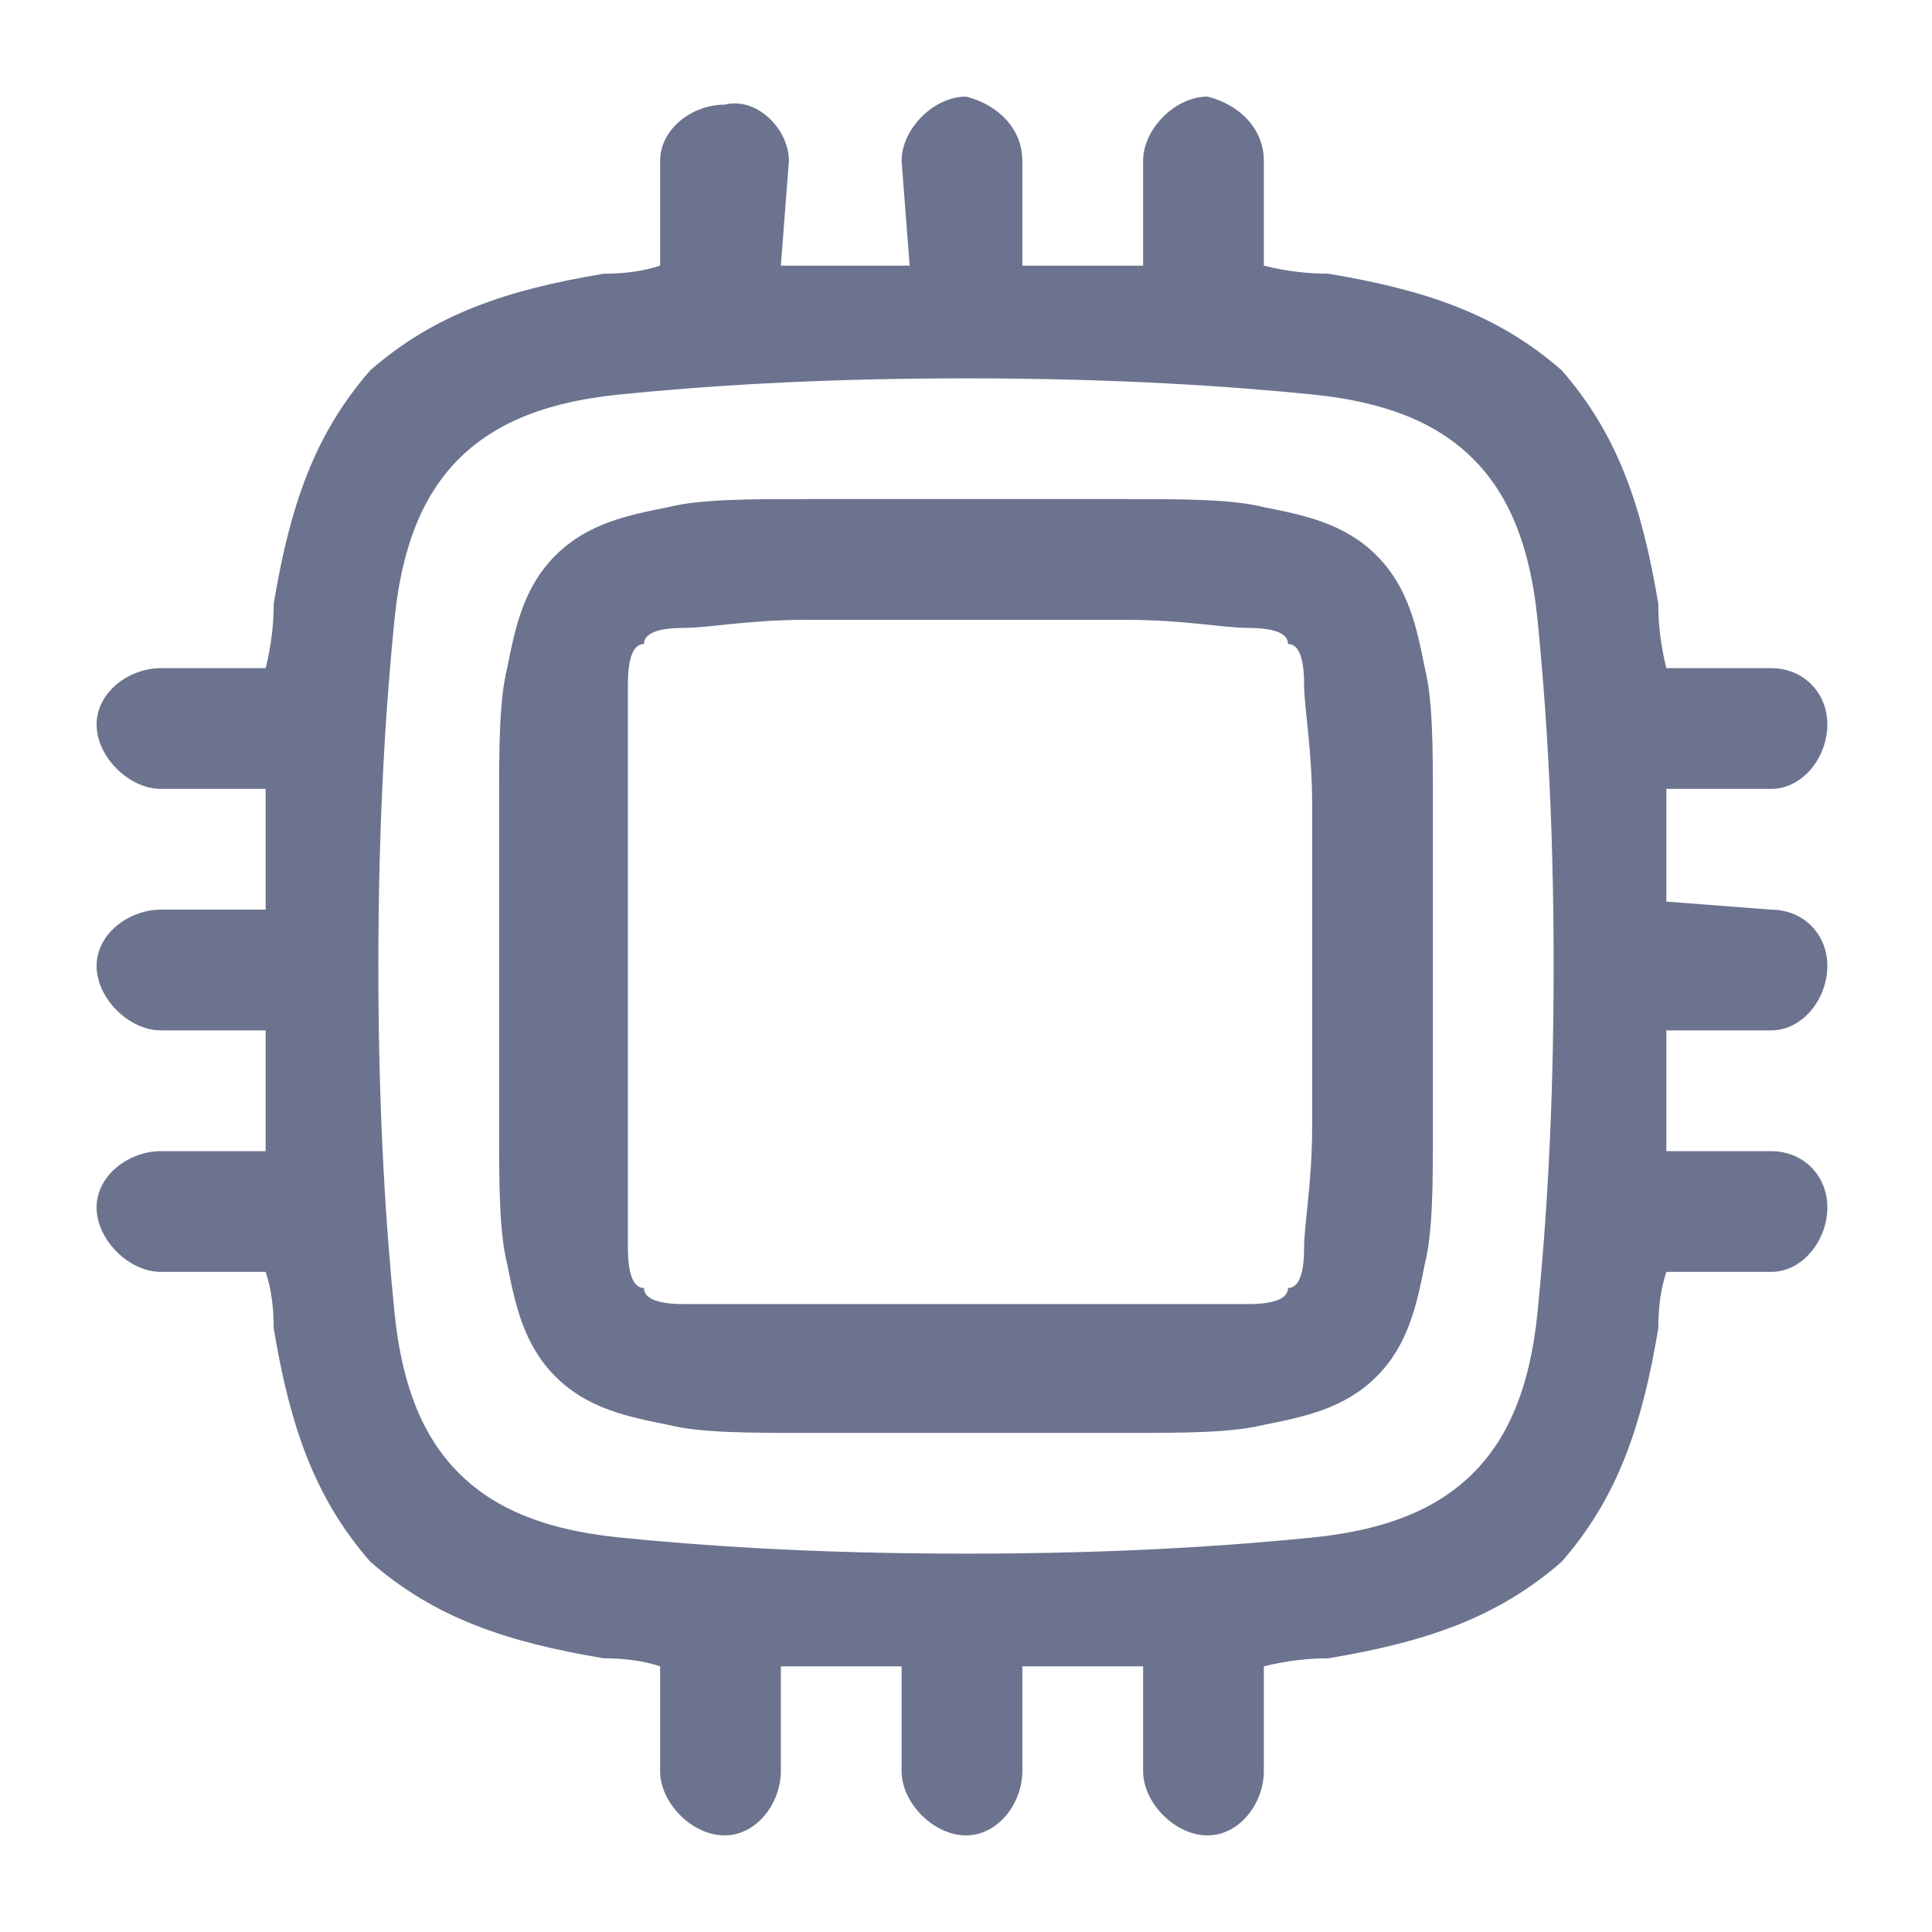 <svg xmlns="http://www.w3.org/2000/svg" width="24" height="24" version="1.2"><path fill="#6c738f" fill-rule="evenodd" d="M9 1.3c.4-.1.8.3.8.7l-.1 1.3h1.6L11.2 2c0-.4.4-.8.8-.8.4.1.7.4.7.8v1.3h1.5V2c0-.4.4-.8.8-.8.4.1.7.4.7.8v1.3q.4.1.8.1c1.2.2 2.1.5 2.9 1.2.7.8 1 1.7 1.2 2.9q0 .4.1.8H22c.4 0 .7.3.7.7 0 .4-.3.8-.7.8h-1.3v1.4l1.3.1c.4 0 .7.3.7.7 0 .4-.3.8-.7.8h-1.3v1.5H22c.4 0 .7.3.7.7 0 .4-.3.8-.7.8h-1.3q-.1.3-.1.7c-.2 1.2-.5 2.1-1.2 2.9-.8.7-1.7 1-2.9 1.2q-.4 0-.8.1V22c0 .4-.3.8-.7.8-.4 0-.8-.4-.8-.8v-1.3h-1.5V22c0 .4-.3.8-.7.8-.4 0-.8-.4-.8-.8v-1.3H9.7V22c0 .4-.3.8-.7.8-.4 0-.8-.4-.8-.8v-1.3q-.3-.1-.7-.1c-1.2-.2-2.1-.5-2.9-1.2-.7-.8-1-1.7-1.2-2.9q0-.4-.1-.7H2c-.4 0-.8-.4-.8-.8s.4-.7.8-.7h1.3v-1.5H2c-.4 0-.8-.4-.8-.8s.4-.7.8-.7h1.3V9.8H2c-.4 0-.8-.4-.8-.8s.4-.7.8-.7h1.3q.1-.4.1-.8c.2-1.2.5-2.1 1.2-2.9.8-.7 1.7-1 2.9-1.2q.4 0 .7-.1V2c0-.4.4-.7.8-.7zM7.7 4.9c-1 .1-1.6.4-2 .8-.4.4-.7 1-.8 2-.1 1-.2 2.4-.2 4.3s.1 3.3.2 4.3.4 1.6.8 2c.4.4 1 .7 2 .8 1 .1 2.4.2 4.3.2s3.3-.1 4.3-.2 1.6-.4 2-.8c.4-.4.7-1 .8-2 .1-1 .2-2.4.2-4.3s-.1-3.3-.2-4.3-.4-1.6-.8-2c-.4-.4-1-.7-2-.8-1-.1-2.4-.2-4.3-.2s-3.3.1-4.3.2zM10 6.2h4c.7 0 1.3 0 1.7.1.5.1 1 .2 1.4.6.4.4.5.9.6 1.4.1.4.1 1 .1 1.7v4c0 .7 0 1.3-.1 1.7-.1.5-.2 1-.6 1.4-.4.4-.9.5-1.4.6-.4.1-1 .1-1.7.1h-4c-.7 0-1.3 0-1.7-.1-.5-.1-1-.2-1.4-.6-.4-.4-.5-.9-.6-1.4-.1-.4-.1-1-.1-1.7v-4c0-.7 0-1.3.1-1.7.1-.5.2-1 .6-1.4.4-.4.9-.5 1.4-.6.4-.1 1-.1 1.7-.1zM8.5 7.8c-.4 0-.5.1-.5.2-.1 0-.2.1-.2.5v7c0 .4.1.5.2.5 0 .1.1.2.5.2h7c.4 0 .5-.1.5-.2.1 0 .2-.1.2-.5 0-.3.1-.8.1-1.5v-4c0-.7-.1-1.2-.1-1.5 0-.4-.1-.5-.2-.5 0-.1-.1-.2-.5-.2-.3 0-.8-.1-1.5-.1h-4c-.7 0-1.2.1-1.5.1z"/></svg>